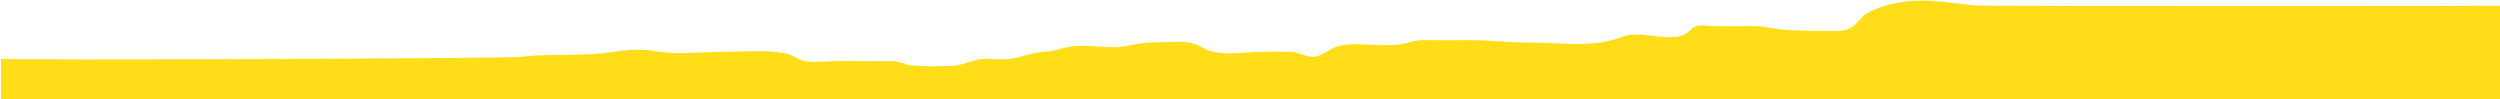 <?xml version="1.0" encoding="UTF-8"?> <svg xmlns="http://www.w3.org/2000/svg" width="2601" height="103" viewBox="0 0 2601 103" fill="none"> <path d="M1 102.998V61.023C1.266 61.068 0.719 61.117 1 61.157C13.889 62.809 528.243 60.825 541.036 59.23C574.229 55.093 607.275 59.122 640.613 53.733C654.987 51.41 668.74 50.933 682.555 53.318C705.481 57.278 730.875 53.856 754.173 53.856C775.289 53.856 797.365 51.544 818.145 55.758C825.815 57.31 830.608 62.573 838.406 63.77C848.836 65.367 860.691 63.531 871.225 63.531C888.583 63.531 905.942 63.685 923.291 63.553C932.035 63.484 936.614 64.573 944.101 67.298C947.317 68.467 949.193 68.107 952.456 68.356C964.682 69.291 977.47 68.961 989.687 68.607C1002.63 68.233 1013.67 60.849 1026.69 61.132C1034.21 61.296 1042.51 62.301 1049.94 61.366C1062.27 59.814 1074.2 54.401 1086.79 53.805C1093.96 53.467 1098.74 52.208 1105.97 50.103C1121.96 45.448 1141.56 48.906 1157.88 49.138C1171.99 49.336 1184.79 44.026 1198.8 44.211C1216.39 44.439 1235.82 39.944 1251.42 49.623C1267.42 59.541 1293.86 53.865 1311.92 53.865C1322.07 53.865 1332.24 53.599 1342.4 53.82C1351.31 54.012 1359.85 60.363 1368.63 58.864C1375.89 57.621 1382.63 51.627 1389.73 48.925C1402.38 44.115 1417.02 46.617 1430.2 46.615C1441.12 46.613 1452.41 47.899 1463.08 44.861C1469.59 43.008 1474.4 41.728 1481.09 41.78C1497.24 41.899 1513.4 41.78 1529.55 41.78C1550.2 41.78 1570.64 44.381 1591.15 44.254C1621.87 44.062 1657.77 50.205 1686.9 38.558C1707.14 30.461 1732.09 44.198 1752.05 36.118C1757.35 33.97 1759.77 28.413 1765.68 26.914C1770.55 25.672 1777.98 27.261 1782.95 27.278C1792.48 27.303 1802 27.265 1811.53 27.278C1820.37 27.291 1829.07 26.679 1837.86 28.353C1859.71 32.518 1880.74 32.017 1902.87 32.105C1915.31 32.149 1923.24 33.567 1932.61 22.979C1937.18 17.82 1939.5 15.193 1945.48 12.171C1962.04 3.784 1982.3 0.618 2000.25 0.674C2020.09 0.733 2038.89 4.725 2058.55 5.752C2072.63 6.473 2586.82 6.299 2601 6.009V103L1 102.998Z" fill="#FFDD19"></path> </svg> 